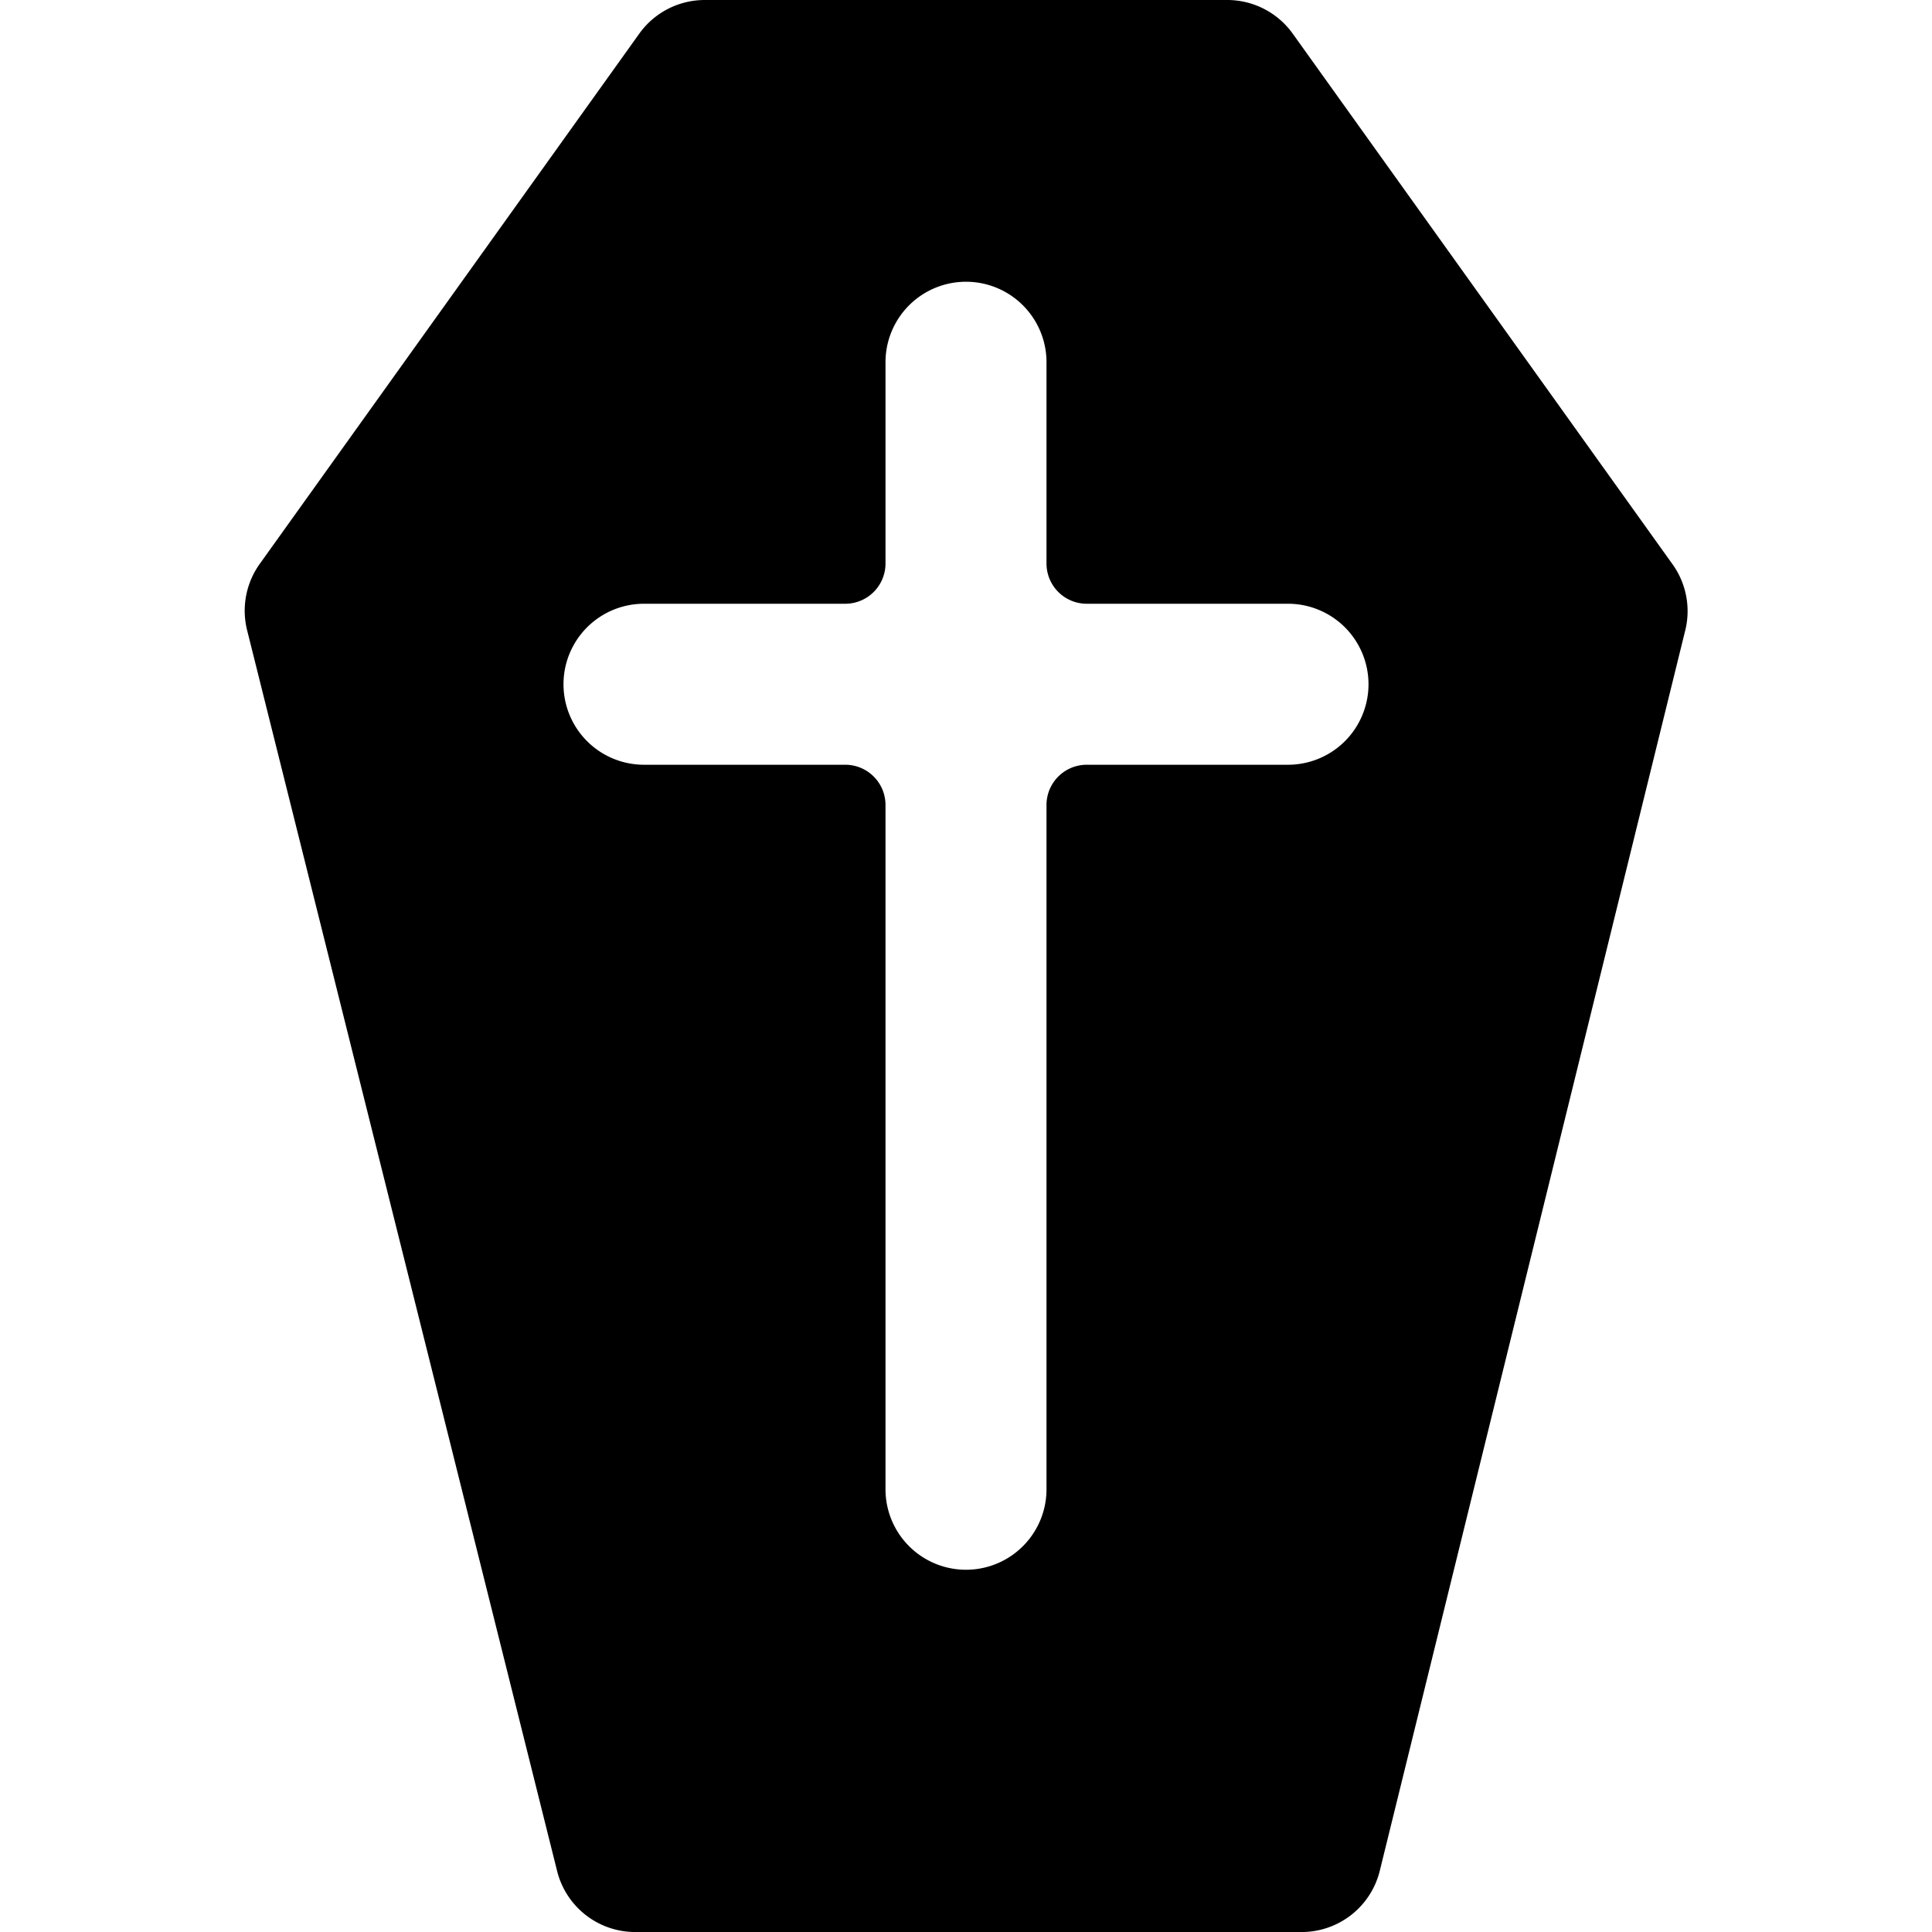 <svg xmlns="http://www.w3.org/2000/svg" viewBox="0 0 24 24"><path d="M20.93 7.85a1 1 0 0 0 -0.16 -0.85L16.06 0.42a1 1 0 0 0 -0.82 -0.42H8.76a1 1 0 0 0 -0.82 0.42L3.23 7a1 1 0 0 0 -0.16 0.83l3.85 15.41a1 1 0 0 0 1 0.76h8.22a1 1 0 0 0 1 -0.76ZM17 8.5a1 1 0 0 1 -1 1h-2.5a0.5 0.5 0 0 0 -0.5 0.5v8.5a1 1 0 0 1 -2 0V10a0.5 0.5 0 0 0 -0.5 -0.5H8a1 1 0 0 1 0 -2h2.5A0.5 0.5 0 0 0 11 7V4.5a1 1 0 0 1 2 0V7a0.5 0.5 0 0 0 0.5 0.5H16a1 1 0 0 1 1 1Z" fill="#000000" stroke-width="1"></path></svg>